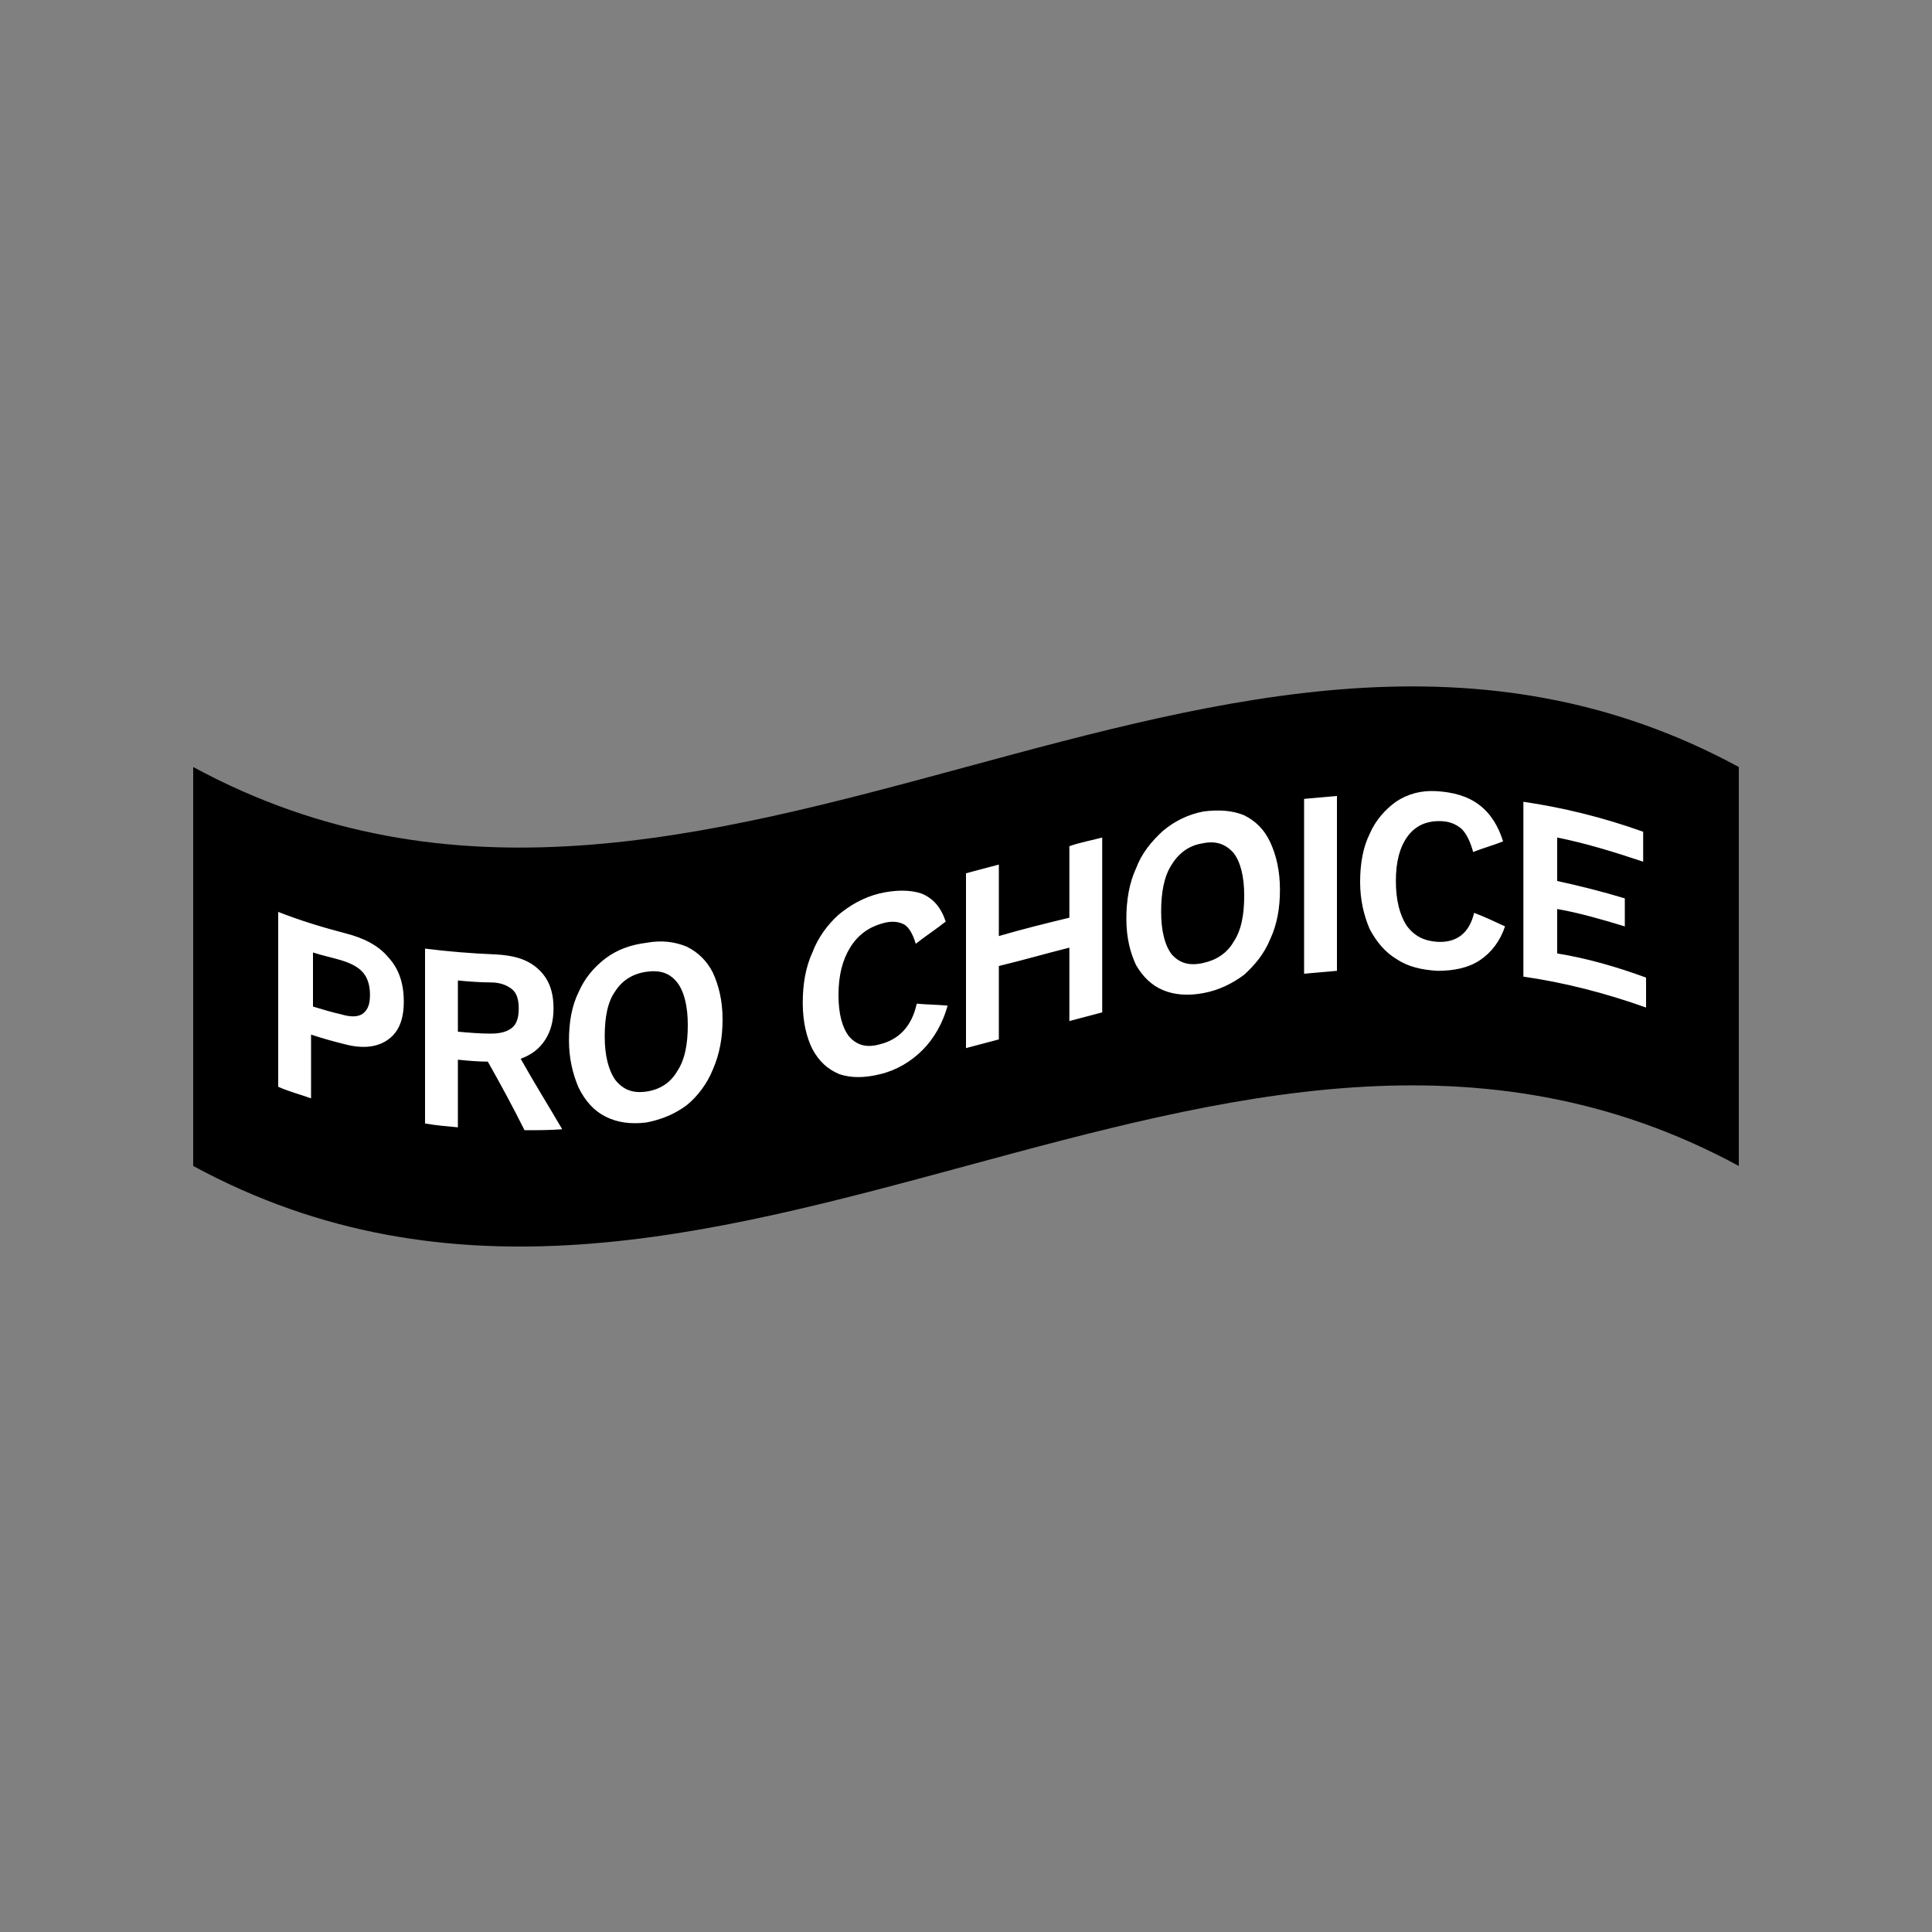<?xml version="1.0" encoding="UTF-8"?>
<svg data-bbox="20 71.057 160 57.985" viewBox="0 0 200 200" height="200" width="200" xmlns="http://www.w3.org/2000/svg" data-type="tint">
    <rect x="0" y="0" width="200" height="200" fill="#808080" stroke="none"/>
    <g>
        <path d="M180 120.7c-53.3-28.9-106.7 28.9-160 0V79.4c53.3 28.9 106.7-28.9 160 0v41.3z"/>
        <path d="M40.2 99.1c1.1 1.2 1.6 2.7 1.6 4.6 0 1.8-.5 3.1-1.6 3.9-1.1.8-2.6 1-4.5.5-1.2-.3-2.3-.6-3.5-1v6.6c-1.1-.4-2.3-.7-3.4-1.2V94.4c2.3.9 4.6 1.6 6.9 2.2 2 .5 3.5 1.3 4.5 2.5zm-2.6 5.8c.5-.4.7-1 .7-1.9 0-.9-.2-1.7-.7-2.3-.5-.6-1.3-1-2.3-1.3-1-.3-2-.5-2.9-.8v5.6c1 .3 2 .6 2.9.8 1 .3 1.8.3 2.3-.1zm12.9 5c-1 0-2.1-.1-3.1-.2v7c-1.1-.1-2.3-.2-3.4-.4V98.2c2.4.3 4.8.5 7.3.6 1.9.1 3.3.5 4.4 1.5 1.1 1 1.6 2.3 1.6 4.1 0 1.3-.3 2.4-.9 3.3-.6.9-1.4 1.5-2.5 1.9 1.4 2.5 2.9 4.9 4.3 7.3-1.3.1-2.6.1-3.9.1-1.2-2.4-2.5-4.8-3.8-7.1zm-3.1-3.1c1.1.1 2.3.2 3.4.2 1 0 1.7-.2 2.2-.6.5-.4.7-1.1.7-2 0-.9-.2-1.6-.7-2-.5-.4-1.2-.7-2.2-.7-1.1 0-2.3-.1-3.4-.2v5.3zM71.1 98c1.2.6 2.1 1.5 2.7 2.7.6 1.3 1 2.9 1 4.8s-.3 3.6-1 5.2c-.6 1.5-1.6 2.8-2.7 3.7-1.2.9-2.6 1.5-4.2 1.8-1.6.2-3 0-4.2-.6-1.2-.6-2.1-1.6-2.8-3-.6-1.4-1-3-1-4.9 0-1.9.3-3.6 1-5 .6-1.4 1.6-2.6 2.8-3.5 1.2-.9 2.6-1.4 4.2-1.6 1.6-.3 3-.1 4.2.4zm-7.4 4.6c-.8 1.1-1.1 2.7-1.1 4.7s.4 3.5 1.1 4.5c.8 1 1.8 1.4 3.2 1.2 1.4-.2 2.5-.9 3.2-2.1.8-1.2 1.1-2.8 1.1-4.8s-.4-3.5-1.1-4.4c-.8-1-1.8-1.3-3.2-1.1-1.4.2-2.5.9-3.2 2zm31.8 6.1c-1.2 1.2-2.7 2.1-4.4 2.5-1.6.4-3 .4-4.2 0-1.2-.5-2.1-1.3-2.8-2.6-.6-1.2-1-2.8-1-4.8 0-1.9.3-3.7 1-5.2.6-1.6 1.6-2.9 2.7-3.9 1.2-1 2.6-1.8 4.2-2.2 1.7-.4 3.2-.4 4.4 0 1.2.5 2 1.4 2.5 2.9-1 .8-2.1 1.5-3.1 2.3-.3-1-.7-1.7-1.2-2-.6-.3-1.3-.4-2.3-.1-1.4.4-2.5 1.2-3.3 2.5-.8 1.3-1.2 2.9-1.2 4.9 0 2 .4 3.4 1.1 4.3.8.9 1.8 1.2 3.2.8 2-.5 3.3-1.9 3.8-4.2 1.1.1 2.1.1 3.2.2-.5 1.8-1.4 3.4-2.6 4.6zm18.6-22v18.1c-1.1.3-2.3.6-3.4.9v-7.6c-2.4.6-4.8 1.3-7.3 1.9v7.6c-1.1.3-2.3.6-3.4.9V90.4c1.1-.3 2.3-.6 3.4-.9v7.4c2.4-.7 4.8-1.3 7.3-1.9v-7.4c1.1-.4 2.3-.6 3.4-.9zm14.7-2.3c1.2.6 2.1 1.5 2.7 2.8.6 1.3 1 2.9 1 4.9 0 1.9-.3 3.6-1 5.1-.6 1.5-1.6 2.7-2.7 3.7-1.2.9-2.6 1.6-4.2 1.9-1.6.3-3 .2-4.2-.3-1.2-.5-2.1-1.4-2.8-2.6-.6-1.3-1-2.8-1-4.8 0-1.9.3-3.7 1-5.2.6-1.6 1.6-2.8 2.8-3.9 1.2-1 2.6-1.7 4.2-2 1.6-.2 3-.1 4.2.4zm-7.5 5.1c-.8 1.2-1.1 2.9-1.1 4.9 0 2 .4 3.5 1.1 4.4.8.9 1.8 1.2 3.2.9 1.4-.3 2.5-1 3.2-2.2.8-1.2 1.1-2.8 1.1-4.8s-.4-3.5-1.1-4.4c-.8-.9-1.8-1.3-3.2-1-1.3.2-2.4.9-3.2 2.2zm17.1 11c-1.1.1-2.3.2-3.4.3V82.7c1.1-.1 2.3-.2 3.4-.3v18.1zm14.8-1.1c-1.2.8-2.7 1.1-4.4 1.1-1.6-.1-3-.4-4.2-1.2-1.2-.7-2.1-1.8-2.8-3.1-.6-1.4-1-3-1-4.9 0-1.9.3-3.6 1-5 .6-1.4 1.6-2.5 2.7-3.3 1.2-.8 2.6-1.2 4.2-1.1 1.7.1 3.2.5 4.4 1.4 1.2.9 2 2.2 2.5 3.8-1 .4-2.1.7-3.1 1.1-.3-1.1-.7-1.9-1.2-2.4-.6-.5-1.3-.8-2.3-.8-1.4 0-2.5.5-3.3 1.6-.8 1.1-1.2 2.6-1.2 4.6 0 2 .4 3.5 1.1 4.6.8 1.1 1.8 1.6 3.2 1.7 2 .1 3.3-.9 3.8-3 1.1.4 2.1.9 3.2 1.4-.5 1.5-1.4 2.7-2.6 3.5zm17.2 1.8v3.1c-4.2-1.5-8.5-2.6-12.7-3.2V83c4.1.6 8.2 1.6 12.4 3.1v3.1c-3-1-5.9-1.9-8.9-2.5v4.5c2.3.5 4.7 1.1 7 1.8v2.9c-2.3-.7-4.7-1.4-7-1.8v4.6c3.1.5 6.2 1.4 9.2 2.5z" fill="#FFFFFF"/>
    </g>
</svg>
